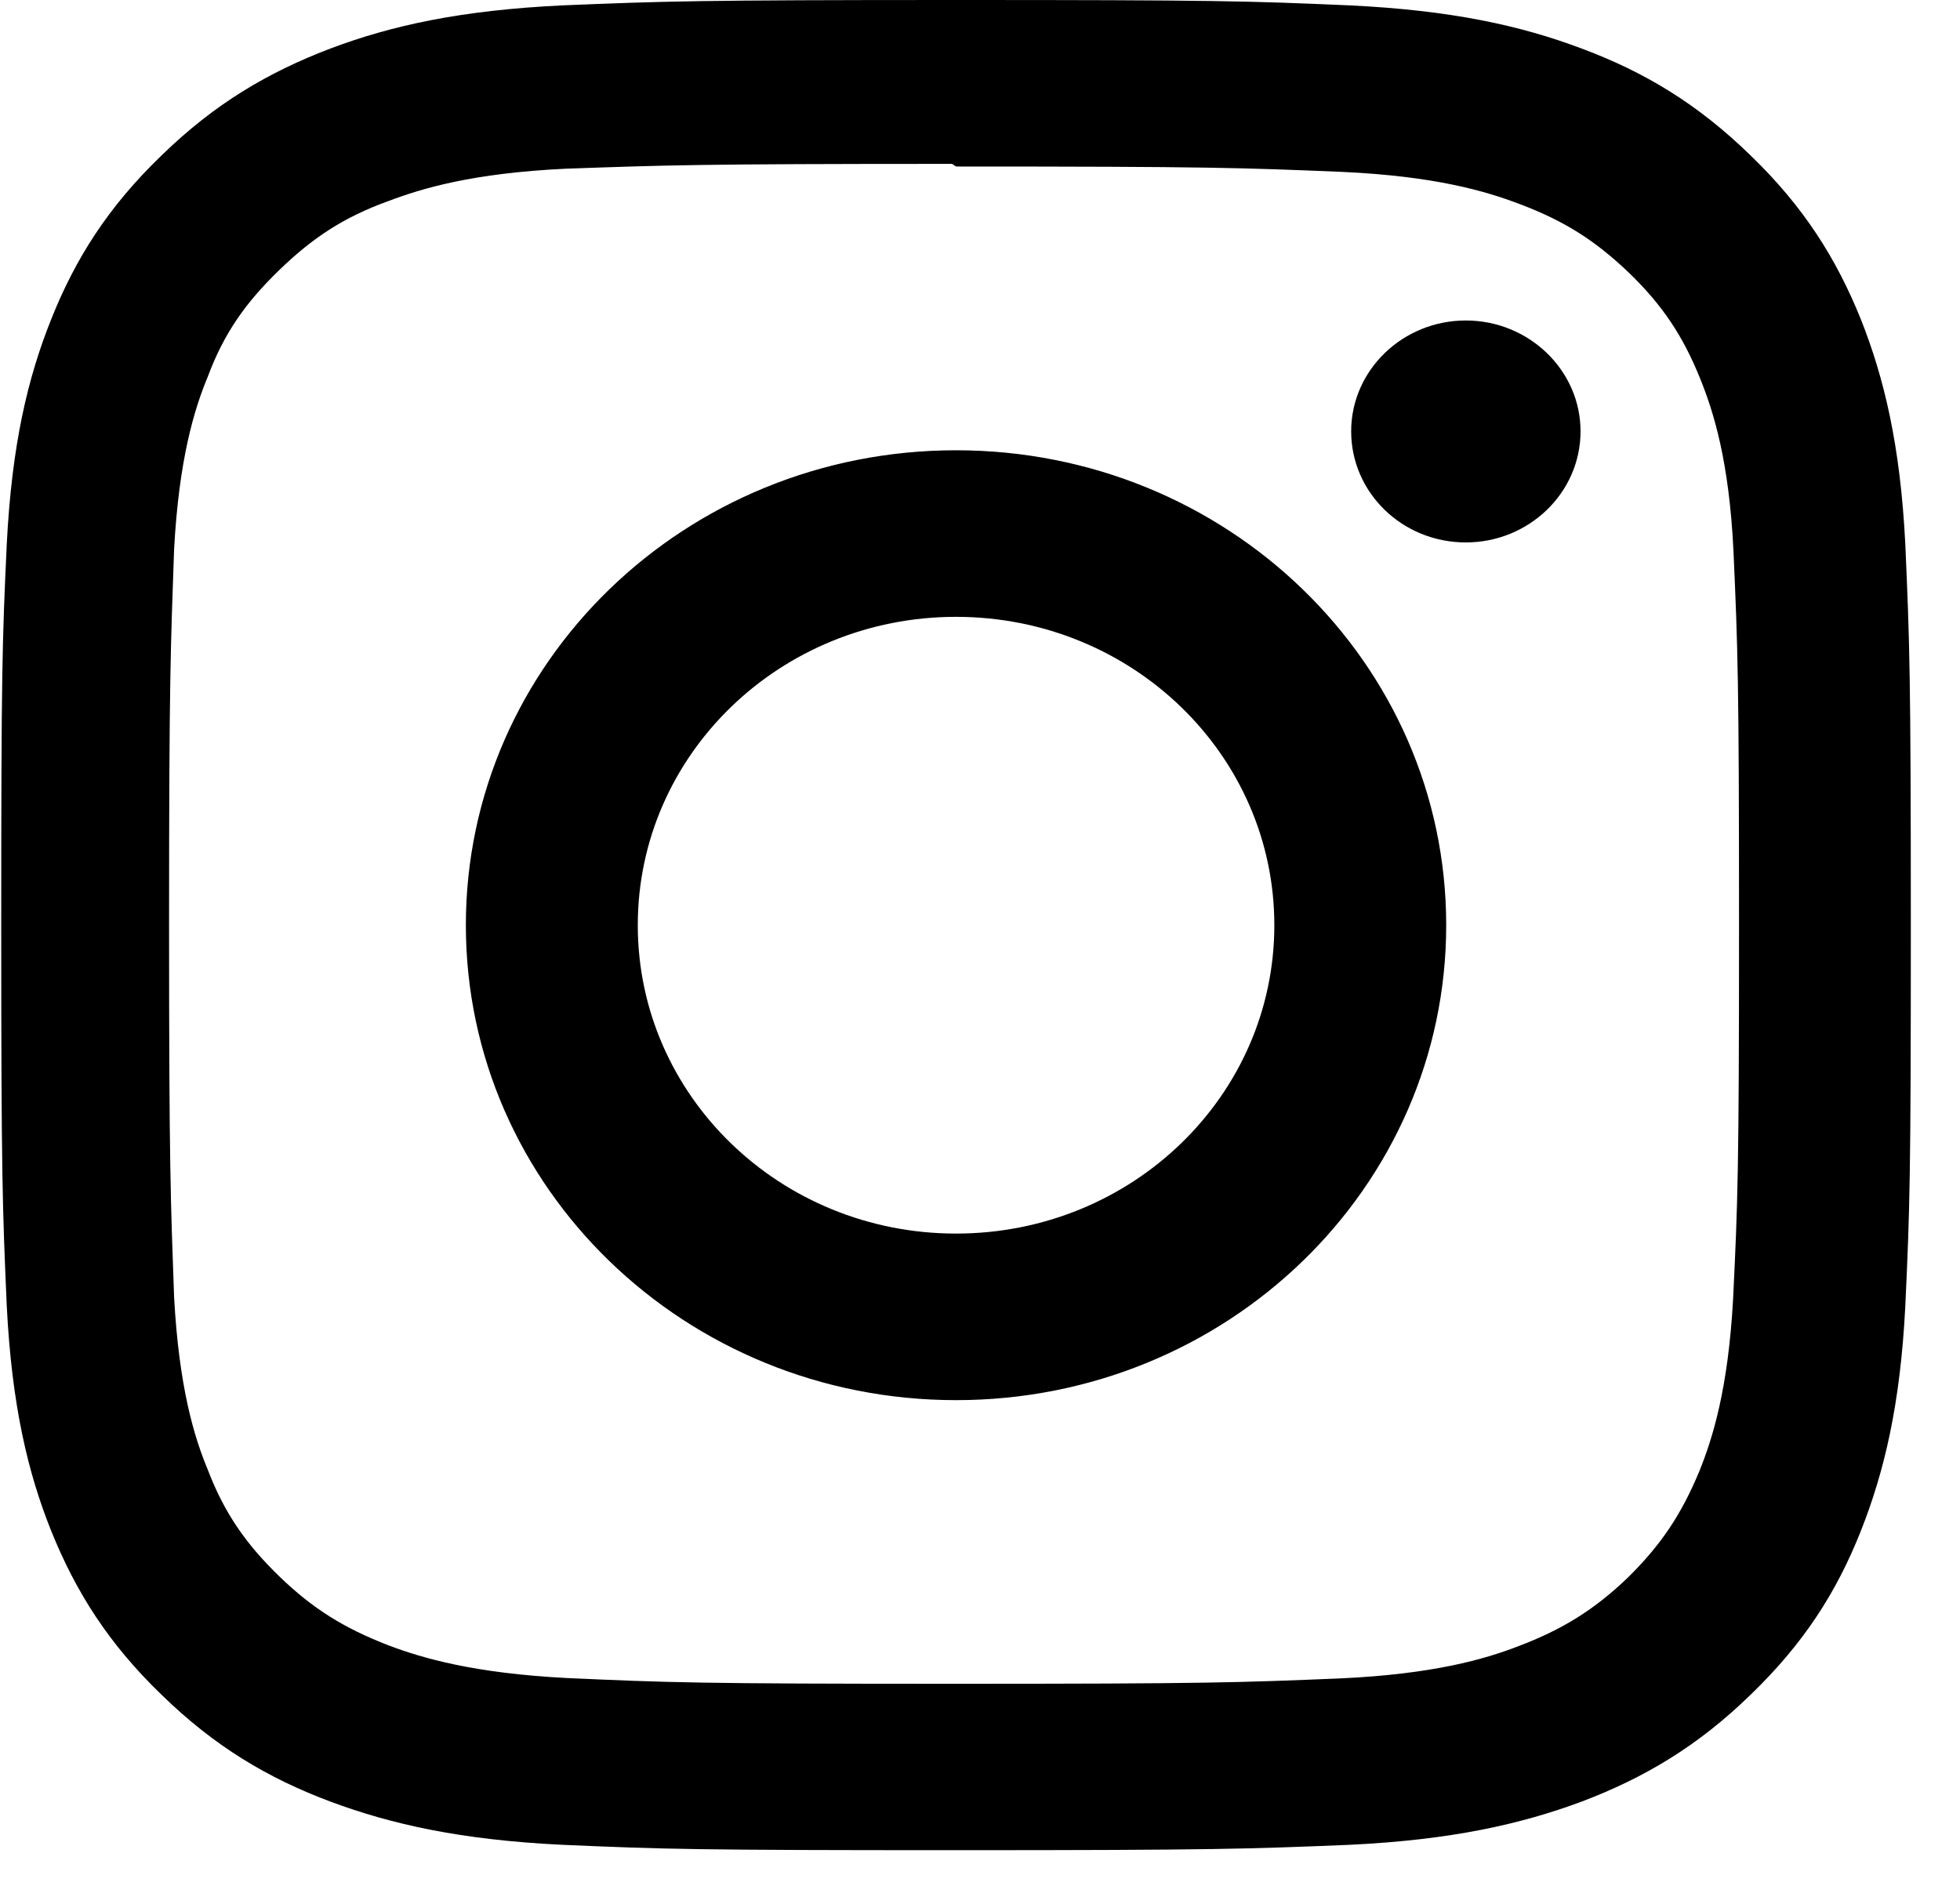 <svg width="35" height="34" viewBox="0 0 35 34" fill="none" xmlns="http://www.w3.org/2000/svg">
<path d="M17.072 0C12.437 0 11.86 0.022 10.046 0.096C8.224 0.183 6.992 0.456 5.905 0.865C4.784 1.291 3.829 1.856 2.886 2.775C1.936 3.689 1.348 4.614 0.915 5.701C0.493 6.754 0.211 7.948 0.121 9.713C0.039 11.472 0.022 12.031 0.022 16.523C0.022 21.014 0.044 21.574 0.121 23.332C0.211 25.091 0.493 26.291 0.915 27.344C1.354 28.43 1.937 29.356 2.886 30.27C3.829 31.19 4.784 31.76 5.905 32.179C6.992 32.583 8.23 32.862 10.046 32.949C11.861 33.028 12.437 33.045 17.072 33.045C21.707 33.045 22.285 33.023 24.099 32.949C25.915 32.862 27.152 32.582 28.239 32.179C29.36 31.754 30.315 31.189 31.259 30.27C32.208 29.356 32.797 28.436 33.229 27.344C33.646 26.291 33.934 25.091 34.023 23.332C34.105 21.573 34.122 21.014 34.122 16.523C34.122 12.031 34.1 11.471 34.023 9.713C33.934 7.953 33.645 6.748 33.229 5.701C32.79 4.614 32.207 3.689 31.259 2.775C30.315 1.855 29.366 1.285 28.239 0.865C27.152 0.456 25.915 0.183 24.099 0.096C22.284 0.017 21.707 0 17.072 0ZM17.072 2.974C21.624 2.974 22.168 2.996 23.967 3.07C25.626 3.146 26.53 3.414 27.13 3.642C27.93 3.942 28.49 4.297 29.095 4.878C29.689 5.453 30.055 6.002 30.366 6.777C30.6 7.359 30.877 8.234 30.955 9.842C31.032 11.586 31.054 12.114 31.054 16.523C31.054 20.933 31.032 21.461 30.948 23.205C30.859 24.813 30.582 25.688 30.348 26.27C30.026 27.046 29.665 27.588 29.071 28.174C28.471 28.75 27.899 29.105 27.105 29.405C26.513 29.633 25.596 29.901 23.93 29.977C22.122 30.051 21.589 30.073 17.025 30.073C12.462 30.073 11.93 30.051 10.119 29.97C8.46 29.884 7.544 29.615 6.944 29.389C6.134 29.076 5.579 28.727 4.984 28.151C4.384 27.569 4.003 27.015 3.709 26.246C3.47 25.672 3.197 24.784 3.109 23.169C3.048 21.438 3.019 20.9 3.019 16.499C3.019 12.099 3.048 11.561 3.109 9.807C3.197 8.193 3.47 7.307 3.709 6.731C4.003 5.945 4.385 5.408 4.984 4.826C5.578 4.251 6.134 3.879 6.944 3.588C7.544 3.362 8.437 3.093 10.103 3.013C11.912 2.95 12.445 2.927 17.002 2.927L17.072 2.974ZM17.072 8.042C12.232 8.042 8.319 11.84 8.319 16.524C8.319 21.214 12.238 25.007 17.072 25.007C21.912 25.007 25.825 21.209 25.825 16.524C25.825 11.835 21.907 8.042 17.072 8.042ZM17.072 22.032C13.93 22.032 11.389 19.569 11.389 16.524C11.389 13.48 13.93 11.017 17.072 11.017C20.214 11.017 22.756 13.48 22.756 16.524C22.756 19.569 20.214 22.032 17.072 22.032ZM28.224 7.704C28.224 8.801 27.302 9.688 26.175 9.688C25.042 9.688 24.128 8.8 24.128 7.704C24.128 6.612 25.048 5.724 26.175 5.724C27.301 5.724 28.224 6.612 28.224 7.704Z" fill="black"/>
</svg>
